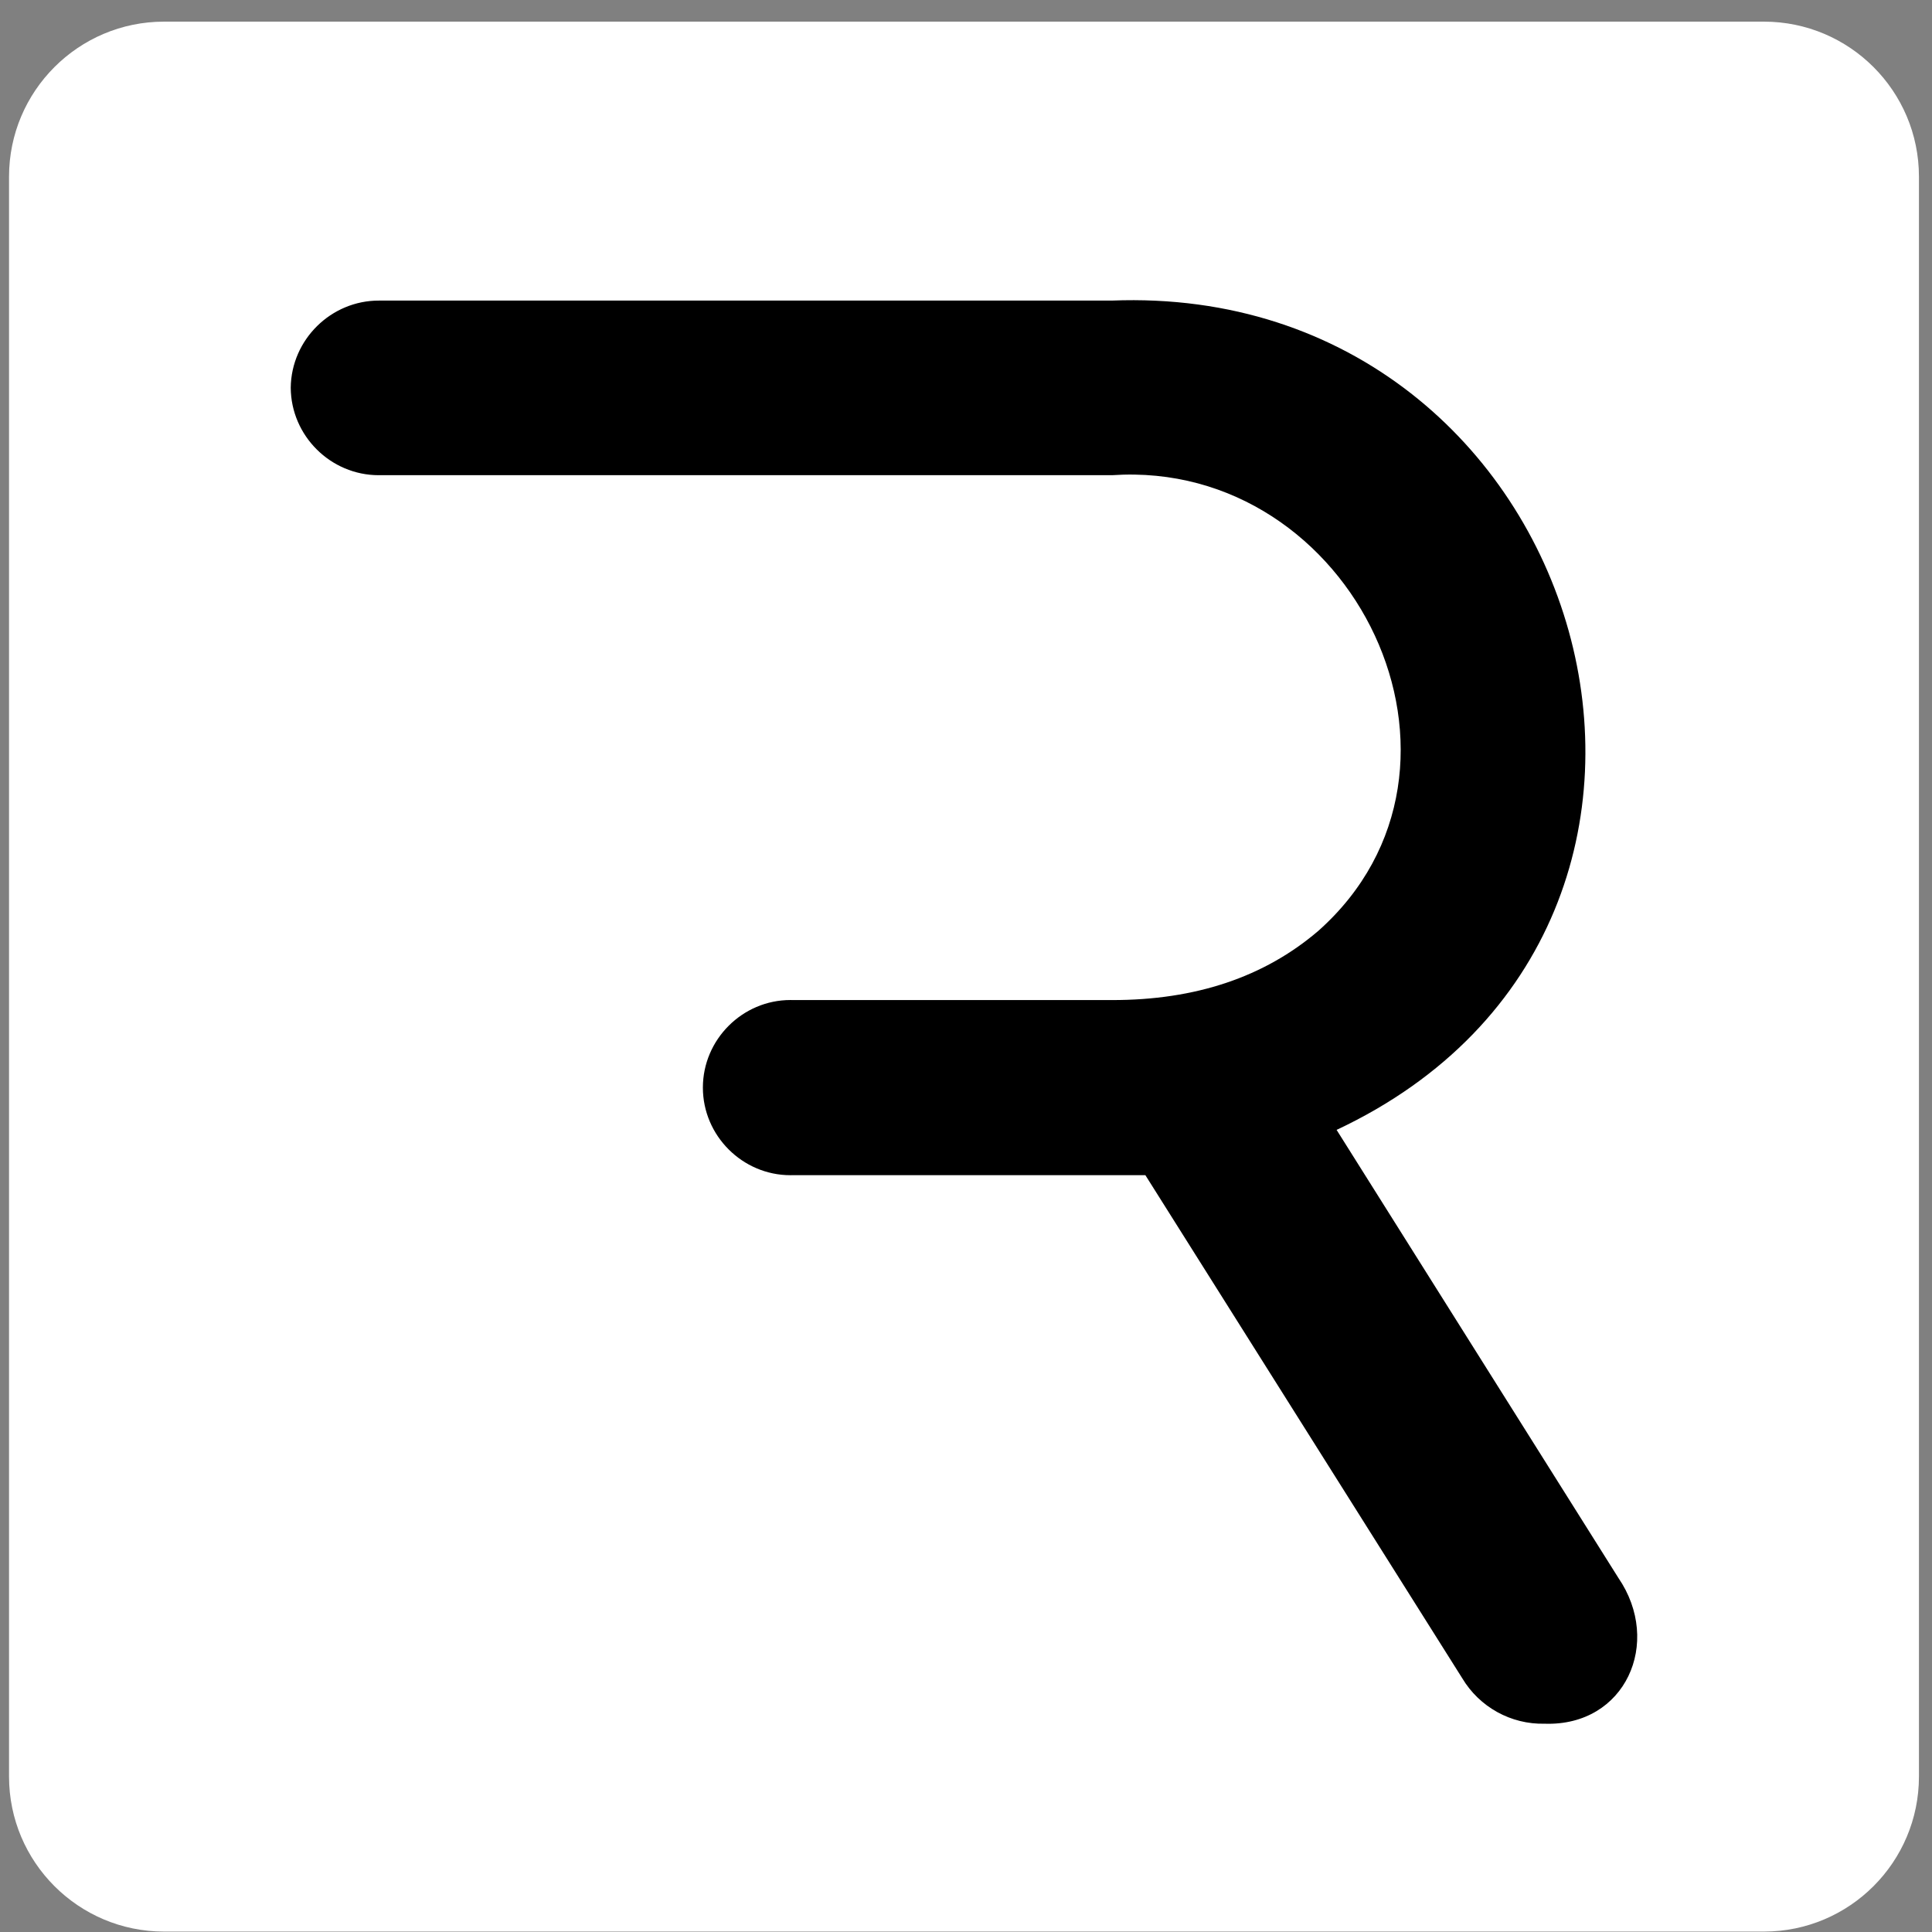 <?xml version="1.0" encoding="UTF-8" standalone="no"?>
<!DOCTYPE svg PUBLIC "-//W3C//DTD SVG 1.1//EN" "http://www.w3.org/Graphics/SVG/1.1/DTD/svg11.dtd">
<svg width="100%" height="100%" viewBox="0 0 74 74" version="1.1" xmlns="http://www.w3.org/2000/svg" xmlns:xlink="http://www.w3.org/1999/xlink" xml:space="preserve" xmlns:serif="http://www.serif.com/" style="fill-rule:evenodd;clip-rule:evenodd;stroke-linejoin:round;stroke-miterlimit:2;">
    <rect x="0" y="0" width="74" height="74" fill="#808080" stroke="none"/>
    <g id="rive-logo">
        <path d="M73.5,6.767C73.5,3.49 70.84,0.829 67.563,0.829L6.283,0.829C3.006,0.829 0.346,3.49 0.346,6.767L0.346,68.046C0.346,71.323 3.006,73.984 6.283,73.984L67.563,73.984C70.84,73.984 73.5,71.323 73.5,68.046L73.5,6.767Z" style="fill:white;"/>
        <path d="M11.136,14.85C11.146,16.691 12.663,18.201 14.505,18.201C14.511,18.201 14.517,18.201 14.523,18.201L42.592,18.201C51.859,17.573 57.539,29.391 50.495,35.654C48.427,37.424 45.793,38.308 42.592,38.305L30.4,38.305C30.359,38.303 30.318,38.303 30.277,38.303C28.436,38.303 26.922,39.817 26.922,41.658C26.922,43.498 28.436,45.013 30.277,45.013C30.318,45.013 30.359,45.012 30.4,45.011C30.824,45.011 43.979,45.011 43.87,45.011L56.004,64.275C56.664,65.384 57.875,66.054 59.165,66.022C62.258,66.126 63.681,62.915 61.987,60.436L51.195,43.277C68.038,35.37 60.922,10.791 42.583,11.513L14.523,11.513C12.681,11.506 11.156,13.008 11.136,14.85Z"/>
    </g>
</svg>
